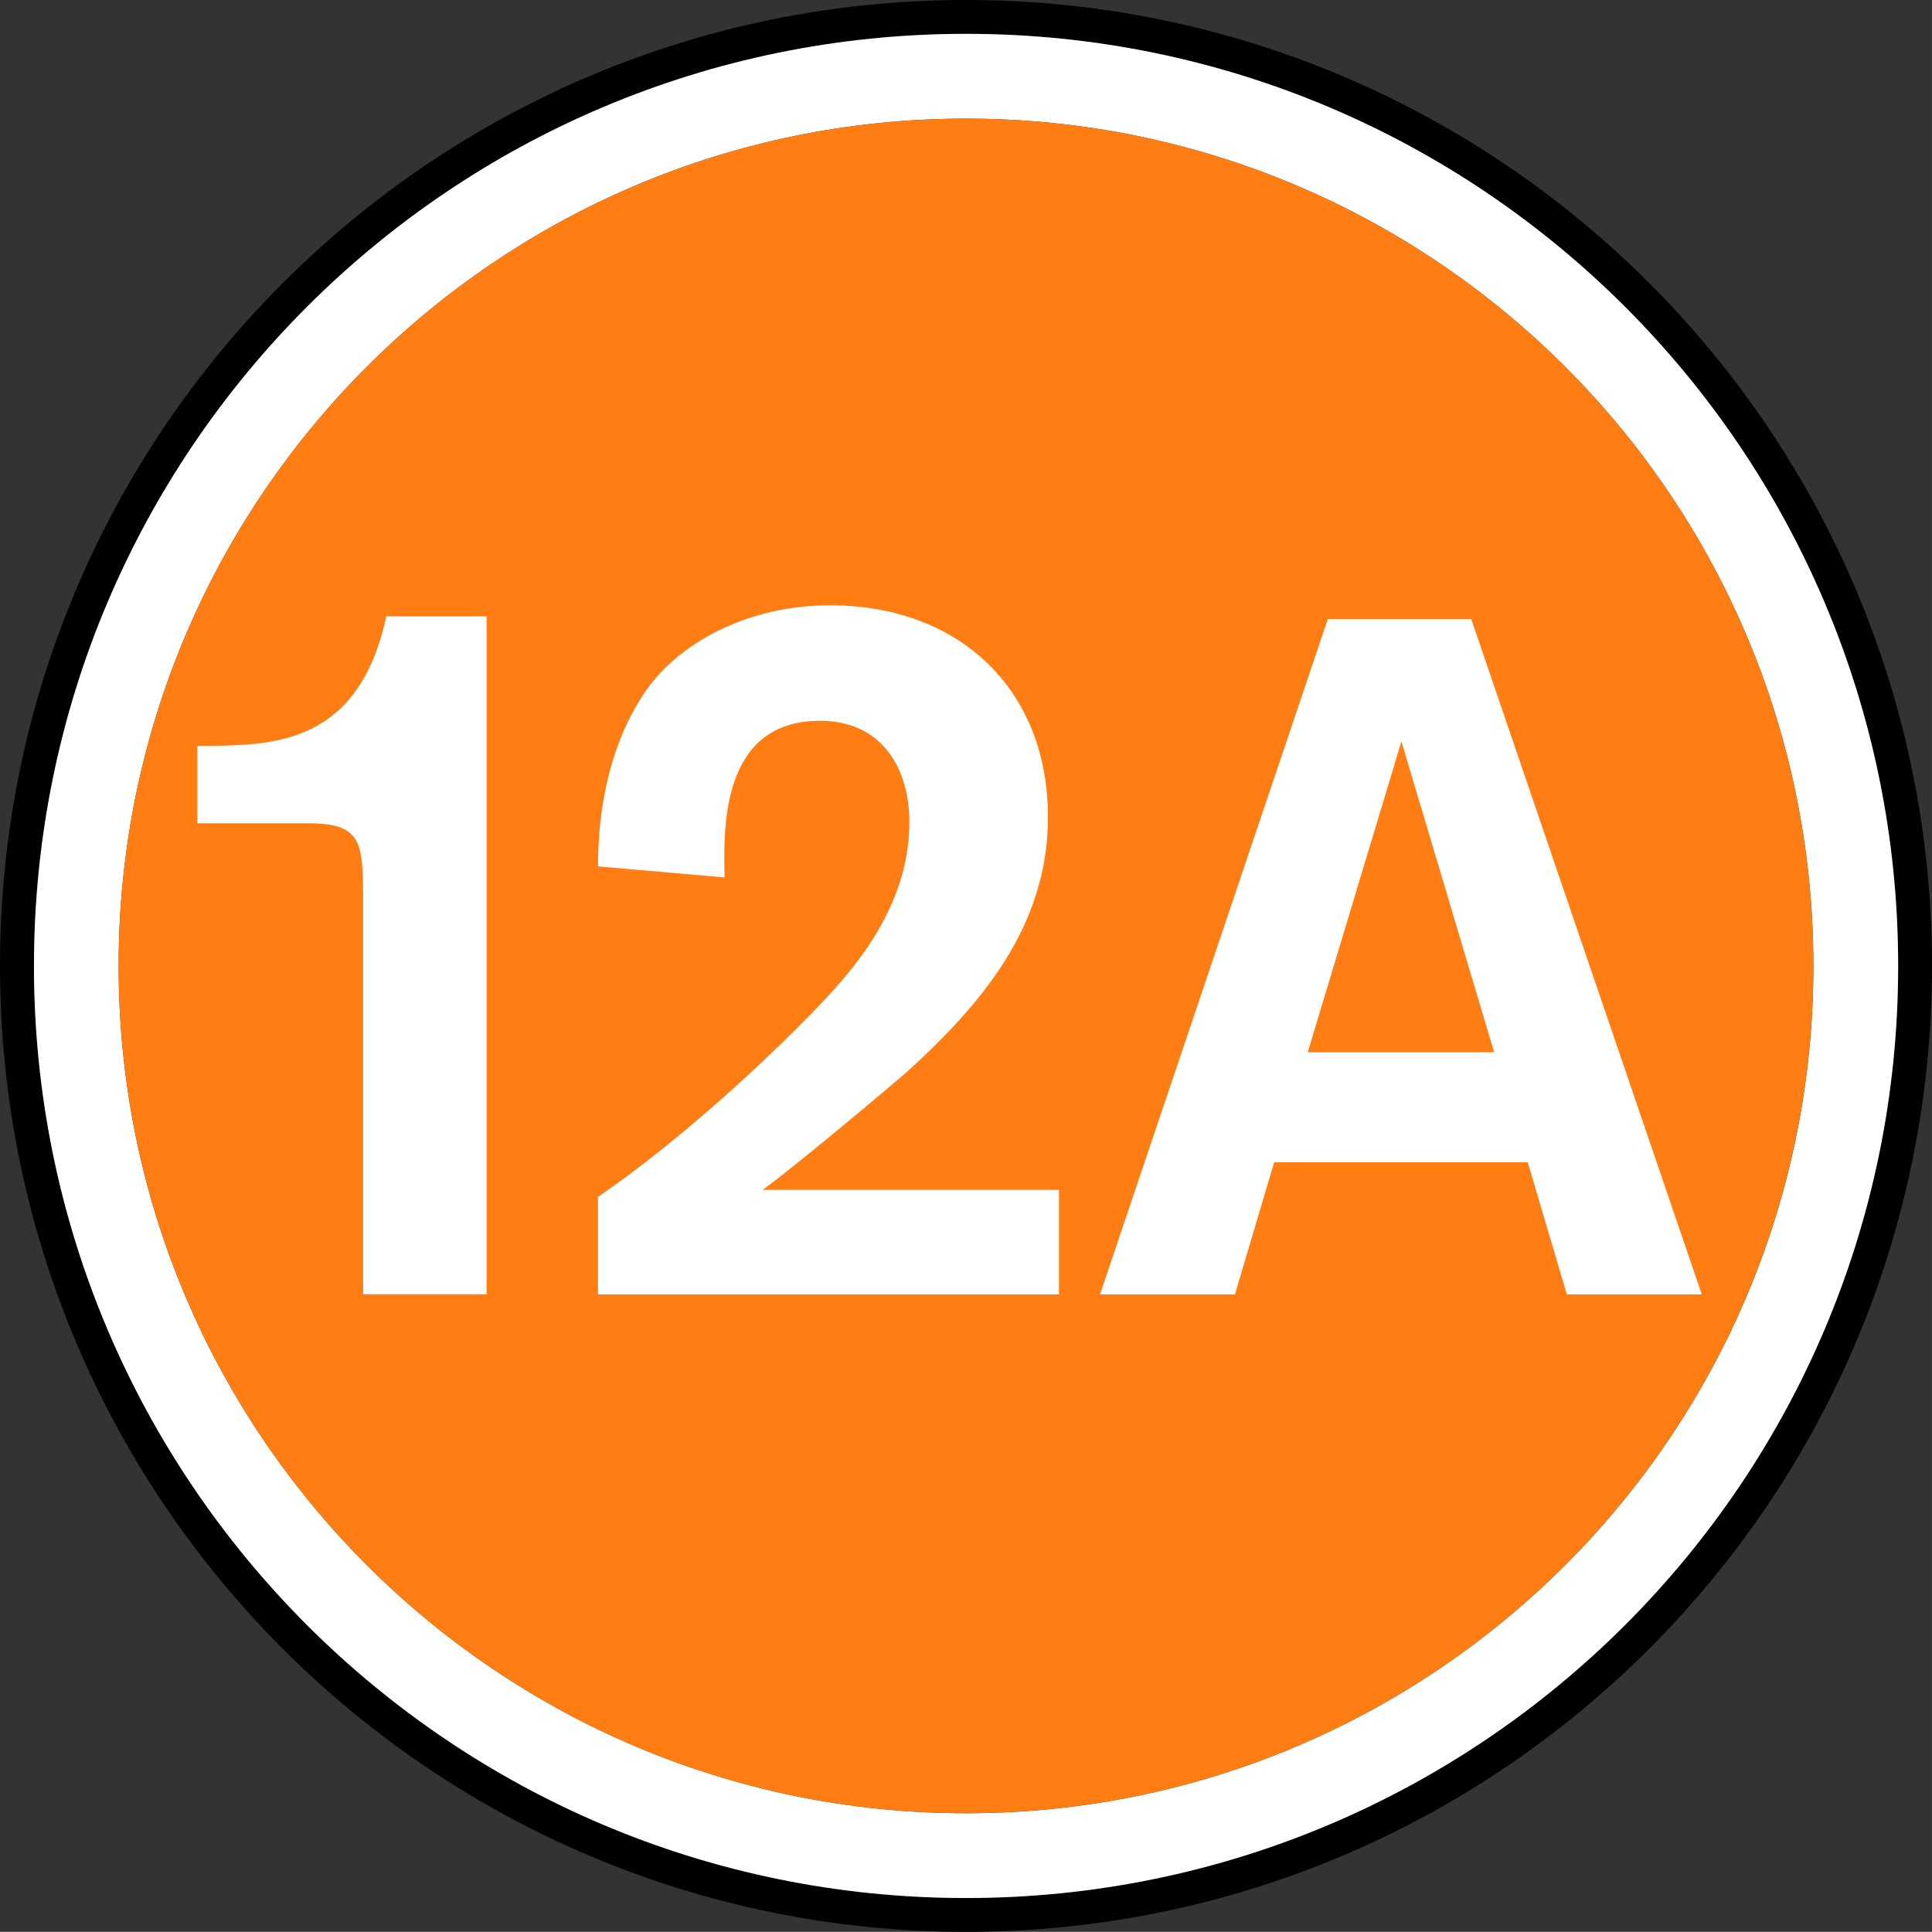 <svg xmlns="http://www.w3.org/2000/svg" width="350" height="349.976" viewBox="0 0 92.604 92.598">
    <rect x="0" y="0" width="92.604" height="92.598" fill="#333333" stroke="none"/>
    <path d="M46.302 90.976c-24.676 0-44.674-20.004-44.674-44.68 0-24.67 19.998-44.674 44.674-44.674s44.68 20.004 44.68 44.674c0 24.676-20.004 44.68-44.68 44.68m0-90.976C20.728 0 0 20.728 0 46.296 0 71.87 20.728 92.598 46.302 92.598S92.604 71.87 92.604 46.296C92.604 20.728 71.876 0 46.302 0" style="fill:#000;fill-opacity:1;fill-rule:nonzero;stroke:none;stroke-width:1.654"/>
    <path d="M46.302 86.912c-22.434 0-40.616-18.183-40.616-40.61 0-22.434 18.182-40.616 40.616-40.616s40.616 18.182 40.616 40.616c0 22.427-18.182 40.61-40.616 40.61m0-85.29c-24.676 0-44.674 20.004-44.674 44.68 0 24.67 19.998 44.674 44.674 44.674s44.68-20.004 44.68-44.674c0-24.676-20.004-44.68-44.68-44.68" style="fill:#fff;fill-opacity:1;fill-rule:nonzero;stroke:none;stroke-width:1.654"/>
    <path d="M46.302 5.686c-22.434 0-40.616 18.182-40.616 40.61 0 22.433 18.182 40.616 40.616 40.616s40.616-18.183 40.616-40.616c0-22.428-18.182-40.61-40.616-40.61" style="fill:#ff7d13;fill-opacity:1;fill-rule:nonzero;stroke:none;stroke-width:1.654"/>
    <path d="M23.325 29.541v32.494h-5.918V43.454c0-3.082 0-3.993-2.656-3.993H9.46v-3.71h.627c3.03-.05 7.127-.096 8.426-6.209zM50.76 57.034v5.008H28.663V57.37c4.141-2.843 8.231-6.739 10.157-8.716 1.783-1.829 4.768-4.962 4.768-9.246 0-2.5-1.253-4.86-4.284-4.86-4.768 0-4.626 5.196-4.574 7.509l-6.067-.53c0-4.574 1.492-7.508 2.746-9.007 1.777-2.068 4.859-3.508 8.374-3.508 6.164 0 10.448 3.993 10.448 10.157 0 5.246-3.225 9-6.785 12.231-.724.627-5.06 4.284-6.888 5.634zM73.227 55.71H61.073l-1.88 6.332h-6.468l10.92-32.371h6.874l11.05 32.371H75.1zm-1.61-5.273-4.445-14.9-4.49 14.9zm0 0" style="fill:#fff;fill-opacity:1;fill-rule:nonzero;stroke:none;stroke-width:1.654"/>
</svg>